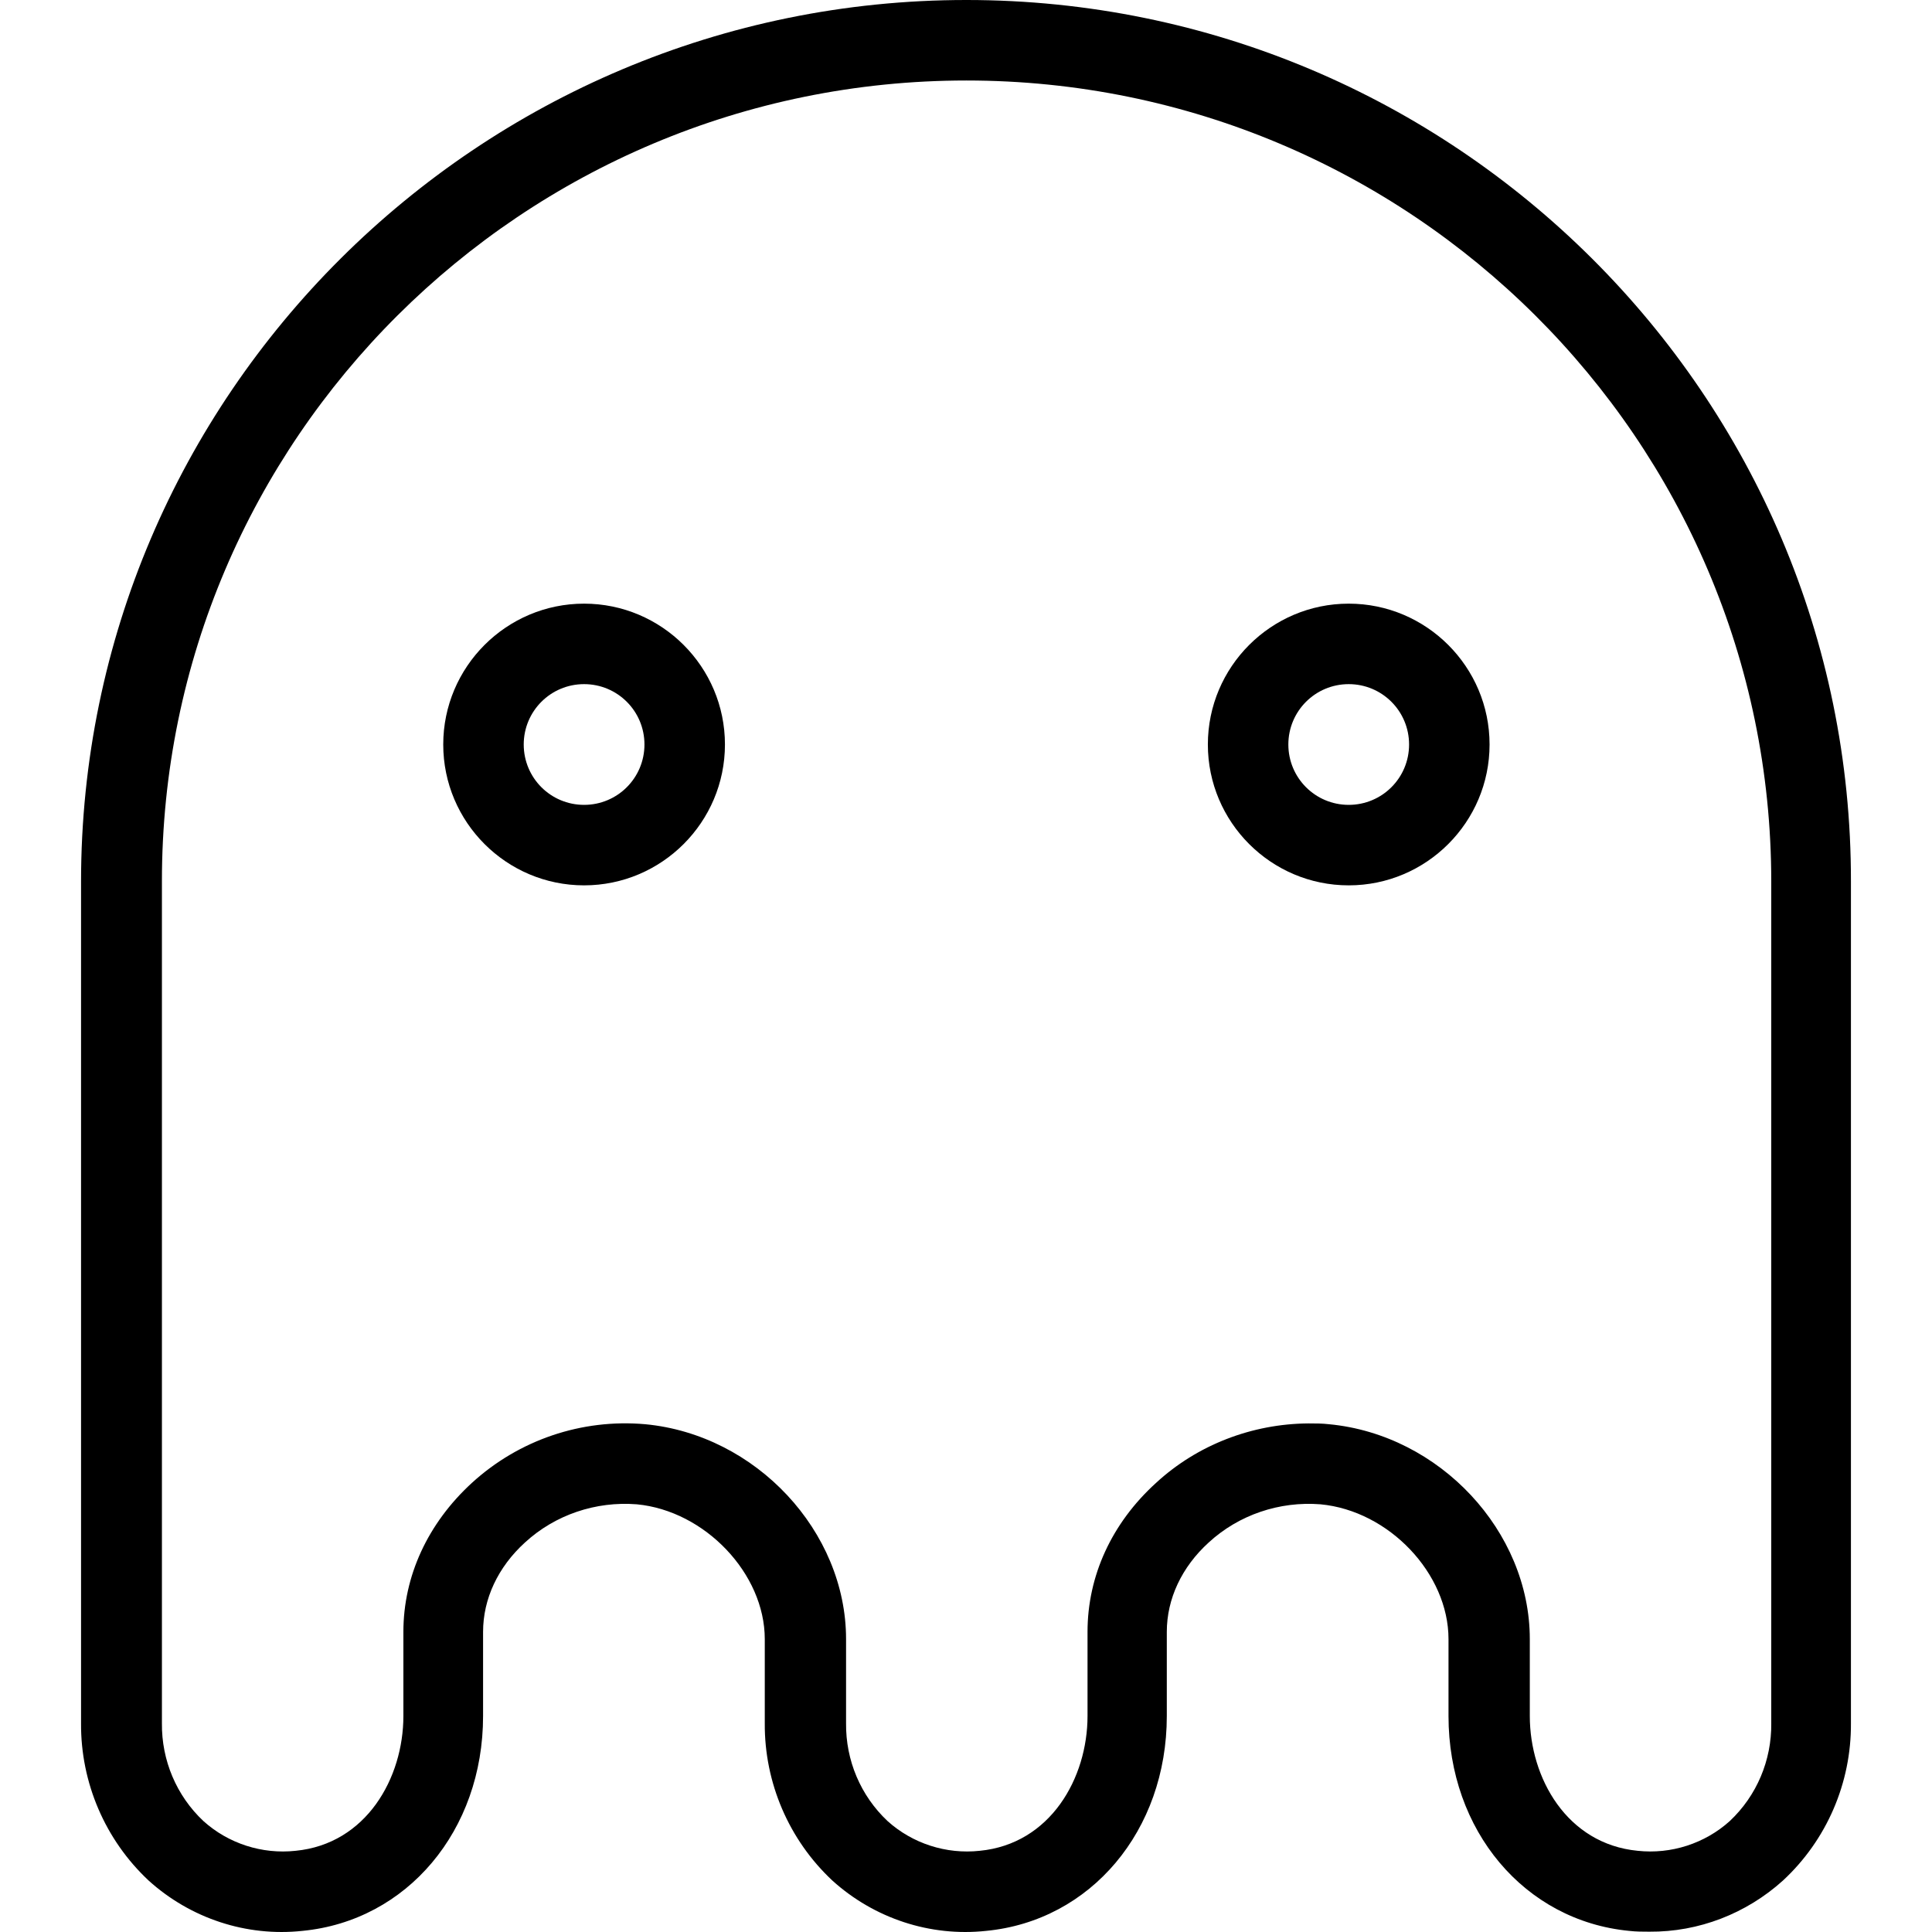 <?xml version="1.0" encoding="iso-8859-1"?>
<!-- Uploaded to: SVG Repo, www.svgrepo.com, Generator: SVG Repo Mixer Tools -->
<svg fill="#000000" height="800px" width="800px" version="1.1" id="Layer_1" xmlns="http://www.w3.org/2000/svg" xmlns:xlink="http://www.w3.org/1999/xlink" 
	 viewBox="0 0 512.084 512.084" xml:space="preserve">
<g>
	<g>
		<g>
			<path d="M256.149,0C126.762,0,21.482,104.853,21.482,233.707v223.04c-0.107,15.787,6.4,30.933,17.92,41.707
				c11.093,10.027,25.92,14.933,40.747,13.333c27.733-2.667,47.893-26.56,47.893-56.96v-22.293c0-8.747,3.947-17.173,11.093-23.68
				c8-7.36,18.773-10.987,29.653-10.133c18.027,1.707,33.92,18.347,33.92,35.733v22.293c-0.107,15.787,6.4,30.933,17.92,41.707
				c11.093,10.027,25.92,14.933,40.747,13.333c27.733-2.667,47.893-26.56,47.893-56.96v-22.293c0-8.747,3.947-17.173,11.093-23.68
				c8-7.36,18.773-10.987,29.653-10.133c18.133,1.707,33.92,18.347,33.92,35.733v20.373c0,30.4,20.16,54.293,47.893,56.96
				c1.813,0.213,3.627,0.213,5.333,0.213c13.12,0.107,25.707-4.8,35.413-13.547c11.627-10.773,18.133-25.92,18.027-41.707v-223.04
				C490.816,104.853,385.536,0,256.149,0z M469.482,456.747c0.107,9.813-3.84,19.2-10.987,25.92
				c-6.613,5.973-15.573,8.853-24.427,7.893c-18.773-1.813-28.587-19.307-28.587-35.733v-20.373
				c0-28.587-23.893-54.187-53.227-56.96c-1.813-0.213-3.627-0.213-5.44-0.213c-14.933,0.107-29.44,5.653-40.427,15.787
				c-11.733,10.667-18.133,24.64-18.133,39.467v22.293c0,16.427-9.813,33.92-28.587,35.733c-8.853,0.96-17.813-1.92-24.427-7.893
				c-7.147-6.72-11.093-16.107-10.987-25.92v-22.293c0-28.587-23.893-54.187-53.227-56.96c-16.853-1.493-33.493,4.16-45.973,15.573
				c-11.627,10.667-18.133,24.64-18.133,39.467v22.293c0,16.427-9.813,33.92-28.587,35.733c-8.853,0.96-17.813-1.92-24.427-7.893
				c-7.147-6.72-11.093-16.107-10.987-25.92v-223.04c-0.107-117.12,95.573-212.373,213.227-212.373s213.333,95.253,213.333,212.373
				V456.747z"/>
			<path d="M154.816,160c-20.587,0-37.333,16.747-37.333,37.333c0,20.587,16.747,37.333,37.333,37.333s37.333-16.747,37.333-37.333
				C192.149,176.747,175.402,160,154.816,160z M154.816,213.333c-8.853,0-16-7.147-16-16c0-8.853,7.147-16,16-16s16,7.147,16,16
				C170.816,206.187,163.669,213.333,154.816,213.333z"/>
			<path d="M357.482,160c-20.587,0-37.333,16.747-37.333,37.333c0,20.587,16.747,37.333,37.333,37.333
				c20.587,0,37.333-16.747,37.333-37.333C394.816,176.747,378.069,160,357.482,160z M357.482,213.333c-8.853,0-16-7.147-16-16
				c0-8.853,7.147-16,16-16c8.853,0,16,7.147,16,16C373.482,206.187,366.336,213.333,357.482,213.333z"/>
		</g>
	</g>
</g>
</svg>